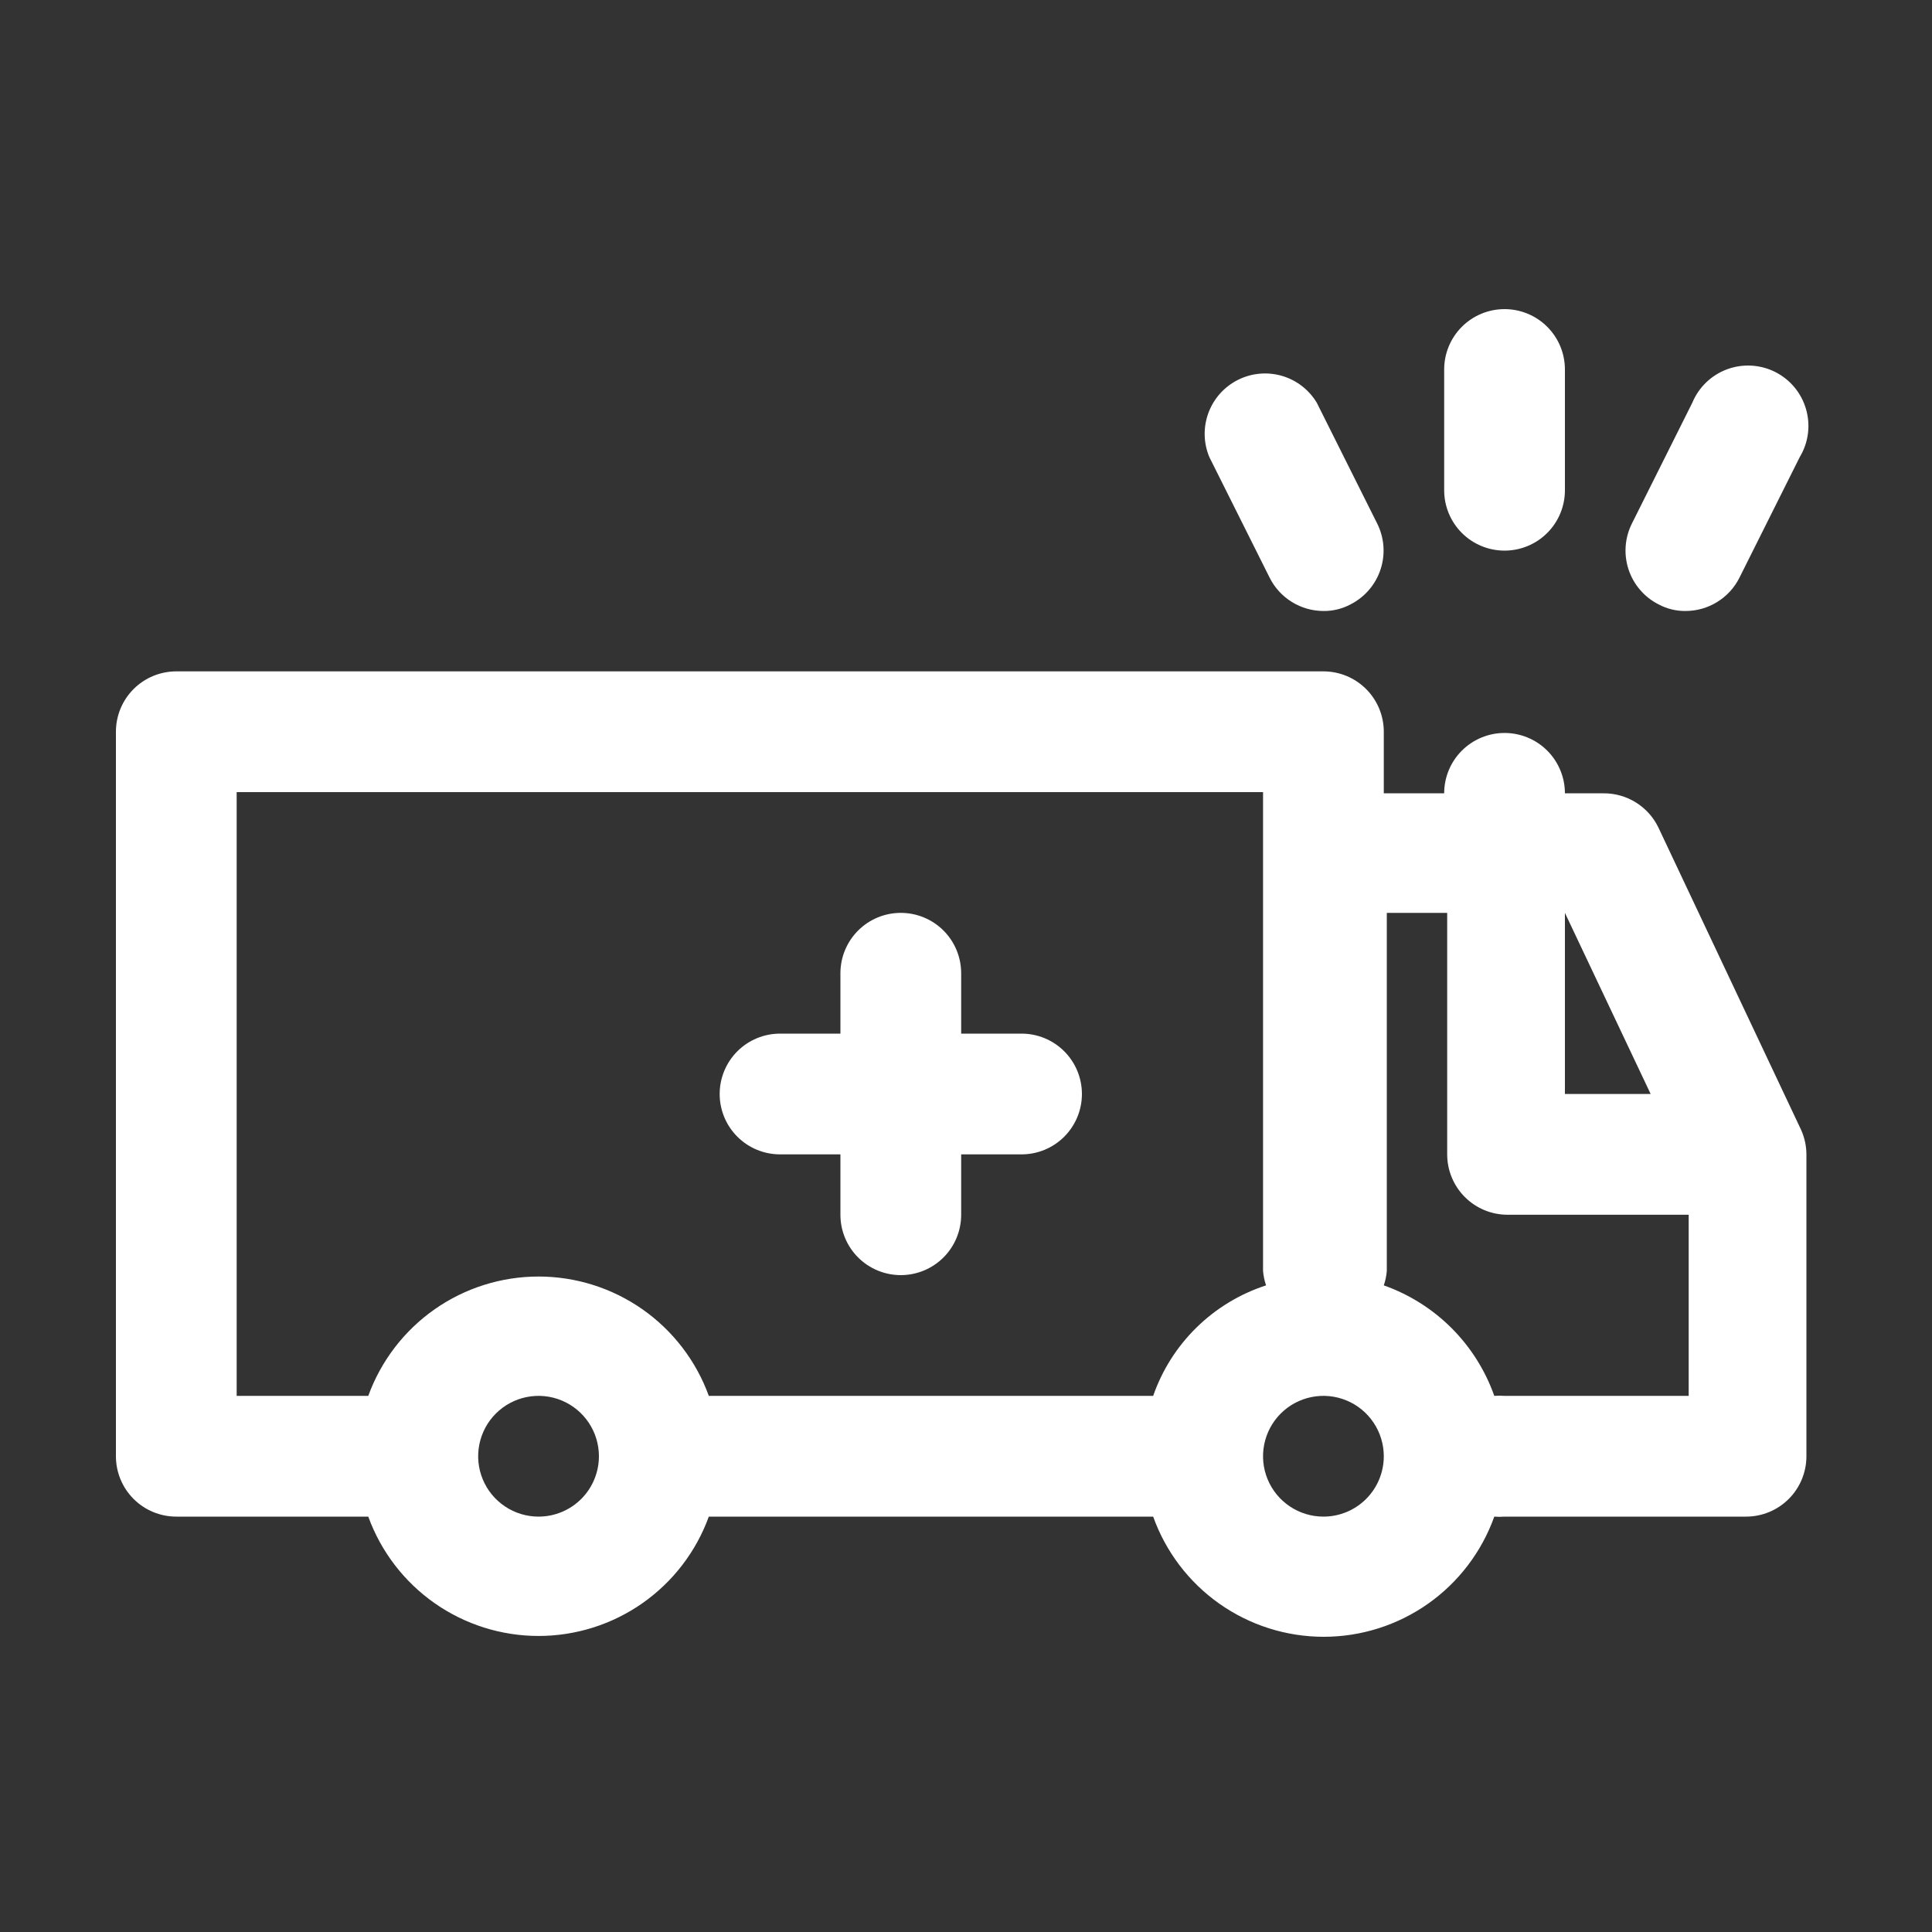 <svg width="100" height="100" viewBox="0 0 100 100" fill="none" xmlns="http://www.w3.org/2000/svg">
<rect x="0" y="0" width="100" height="100" fill="#333333" stroke="none"/>
<path d="M93.219 58.469L85.844 42.844C85.588 42.307 85.185 41.855 84.681 41.539C84.177 41.224 83.594 41.058 83 41.062H81C81 40.234 80.671 39.439 80.085 38.853C79.499 38.267 78.704 37.938 77.875 37.938C77.046 37.938 76.251 38.267 75.665 38.853C75.079 39.439 74.75 40.234 74.75 41.062H71.625V37.875C71.625 37.046 71.296 36.251 70.71 35.665C70.124 35.079 69.329 34.75 68.5 34.75H9.125C8.296 34.75 7.501 35.079 6.915 35.665C6.329 36.251 6 37.046 6 37.875V75.375C6 76.204 6.329 76.999 6.915 77.585C7.501 78.171 8.296 78.5 9.125 78.5H19.062C19.719 80.31 20.918 81.874 22.494 82.979C24.071 84.084 25.95 84.677 27.875 84.677C29.8 84.677 31.679 84.084 33.256 82.979C34.832 81.874 36.031 80.31 36.688 78.5H59.312H59.688C60.338 80.32 61.536 81.895 63.116 83.009C64.696 84.122 66.582 84.72 68.516 84.72C70.449 84.72 72.335 84.122 73.915 83.009C75.496 81.895 76.693 80.32 77.344 78.5V78.5C77.52 78.515 77.698 78.515 77.875 78.5H90.375C91.204 78.5 91.999 78.171 92.585 77.585C93.171 76.999 93.5 76.204 93.5 75.375V59.75C93.498 59.308 93.402 58.871 93.219 58.469V58.469ZM81 47.25L85.438 56.625H81V47.25ZM12.25 41H65.375V65.781C65.396 66.037 65.449 66.289 65.531 66.531C64.182 66.969 62.952 67.713 61.938 68.705C60.924 69.697 60.154 70.91 59.688 72.25H59.312H36.688C36.031 70.44 34.832 68.876 33.256 67.771C31.679 66.666 29.8 66.073 27.875 66.073C25.95 66.073 24.071 66.666 22.494 67.771C20.918 68.876 19.719 70.44 19.062 72.25H12.25V41ZM27.875 78.5C27.257 78.5 26.653 78.317 26.139 77.973C25.625 77.63 25.224 77.142 24.988 76.571C24.751 76 24.689 75.371 24.81 74.765C24.931 74.159 25.228 73.602 25.665 73.165C26.102 72.728 26.659 72.431 27.265 72.31C27.872 72.189 28.5 72.251 29.071 72.488C29.642 72.724 30.13 73.125 30.473 73.639C30.817 74.153 31 74.757 31 75.375C31 76.204 30.671 76.999 30.085 77.585C29.499 78.171 28.704 78.5 27.875 78.5ZM68.5 78.5C67.882 78.5 67.278 78.317 66.764 77.973C66.25 77.63 65.849 77.142 65.613 76.571C65.376 76 65.314 75.371 65.435 74.765C65.556 74.159 65.853 73.602 66.29 73.165C66.727 72.728 67.284 72.431 67.89 72.31C68.496 72.189 69.125 72.251 69.696 72.488C70.267 72.724 70.755 73.125 71.098 73.639C71.442 74.153 71.625 74.757 71.625 75.375C71.625 76.204 71.296 76.999 70.71 77.585C70.124 78.171 69.329 78.5 68.5 78.5ZM77.875 72.25C77.698 72.235 77.52 72.235 77.344 72.25C76.878 70.93 76.122 69.732 75.133 68.742C74.143 67.753 72.945 66.997 71.625 66.531V66.531C71.708 66.289 71.76 66.037 71.781 65.781V47.25H74.906V59.75C74.906 60.579 75.236 61.374 75.822 61.96C76.408 62.546 77.202 62.875 78.031 62.875H87.406V72.25H77.875ZM37.25 56.625C37.25 55.796 37.579 55.001 38.165 54.415C38.751 53.829 39.546 53.5 40.375 53.5H43.5V50.375C43.5 49.546 43.829 48.751 44.415 48.165C45.001 47.579 45.796 47.25 46.625 47.25C47.454 47.25 48.249 47.579 48.835 48.165C49.421 48.751 49.75 49.546 49.75 50.375V53.5H52.875C53.704 53.5 54.499 53.829 55.085 54.415C55.671 55.001 56 55.796 56 56.625C56 57.454 55.671 58.249 55.085 58.835C54.499 59.421 53.704 59.75 52.875 59.75H49.75V62.875C49.75 63.704 49.421 64.499 48.835 65.085C48.249 65.671 47.454 66 46.625 66C45.796 66 45.001 65.671 44.415 65.085C43.829 64.499 43.5 63.704 43.5 62.875V59.75H40.375C39.546 59.75 38.751 59.421 38.165 58.835C37.579 58.249 37.25 57.454 37.25 56.625ZM74.75 25.375V19.125C74.75 18.296 75.079 17.501 75.665 16.915C76.251 16.329 77.046 16 77.875 16C78.704 16 79.499 16.329 80.085 16.915C80.671 17.501 81 18.296 81 19.125V25.375C81 26.204 80.671 26.999 80.085 27.585C79.499 28.171 78.704 28.5 77.875 28.5C77.046 28.5 76.251 28.171 75.665 27.585C75.079 26.999 74.75 26.204 74.75 25.375V25.375ZM84.469 27.094L87.594 20.844C87.759 20.447 88.004 20.089 88.314 19.791C88.624 19.493 88.992 19.263 89.395 19.114C89.798 18.965 90.228 18.901 90.657 18.925C91.086 18.95 91.505 19.062 91.889 19.256C92.272 19.45 92.612 19.721 92.886 20.052C93.16 20.383 93.362 20.767 93.481 21.18C93.6 21.593 93.633 22.026 93.577 22.452C93.521 22.878 93.378 23.288 93.156 23.656L90.031 29.906C89.772 30.422 89.374 30.855 88.883 31.158C88.392 31.462 87.827 31.623 87.25 31.625C86.76 31.631 86.276 31.513 85.844 31.281C85.108 30.907 84.55 30.256 84.292 29.471C84.035 28.686 84.098 27.832 84.469 27.094V27.094ZM62.594 23.656C62.29 22.928 62.274 22.112 62.547 21.372C62.821 20.631 63.364 20.022 64.069 19.666C64.773 19.31 65.585 19.234 66.344 19.452C67.102 19.671 67.749 20.168 68.156 20.844L71.281 27.094C71.652 27.832 71.715 28.686 71.458 29.471C71.2 30.256 70.642 30.907 69.906 31.281C69.474 31.513 68.99 31.631 68.5 31.625C67.923 31.623 67.358 31.462 66.867 31.158C66.376 30.855 65.978 30.422 65.719 29.906L62.594 23.656Z" fill="white"/>
</svg>
